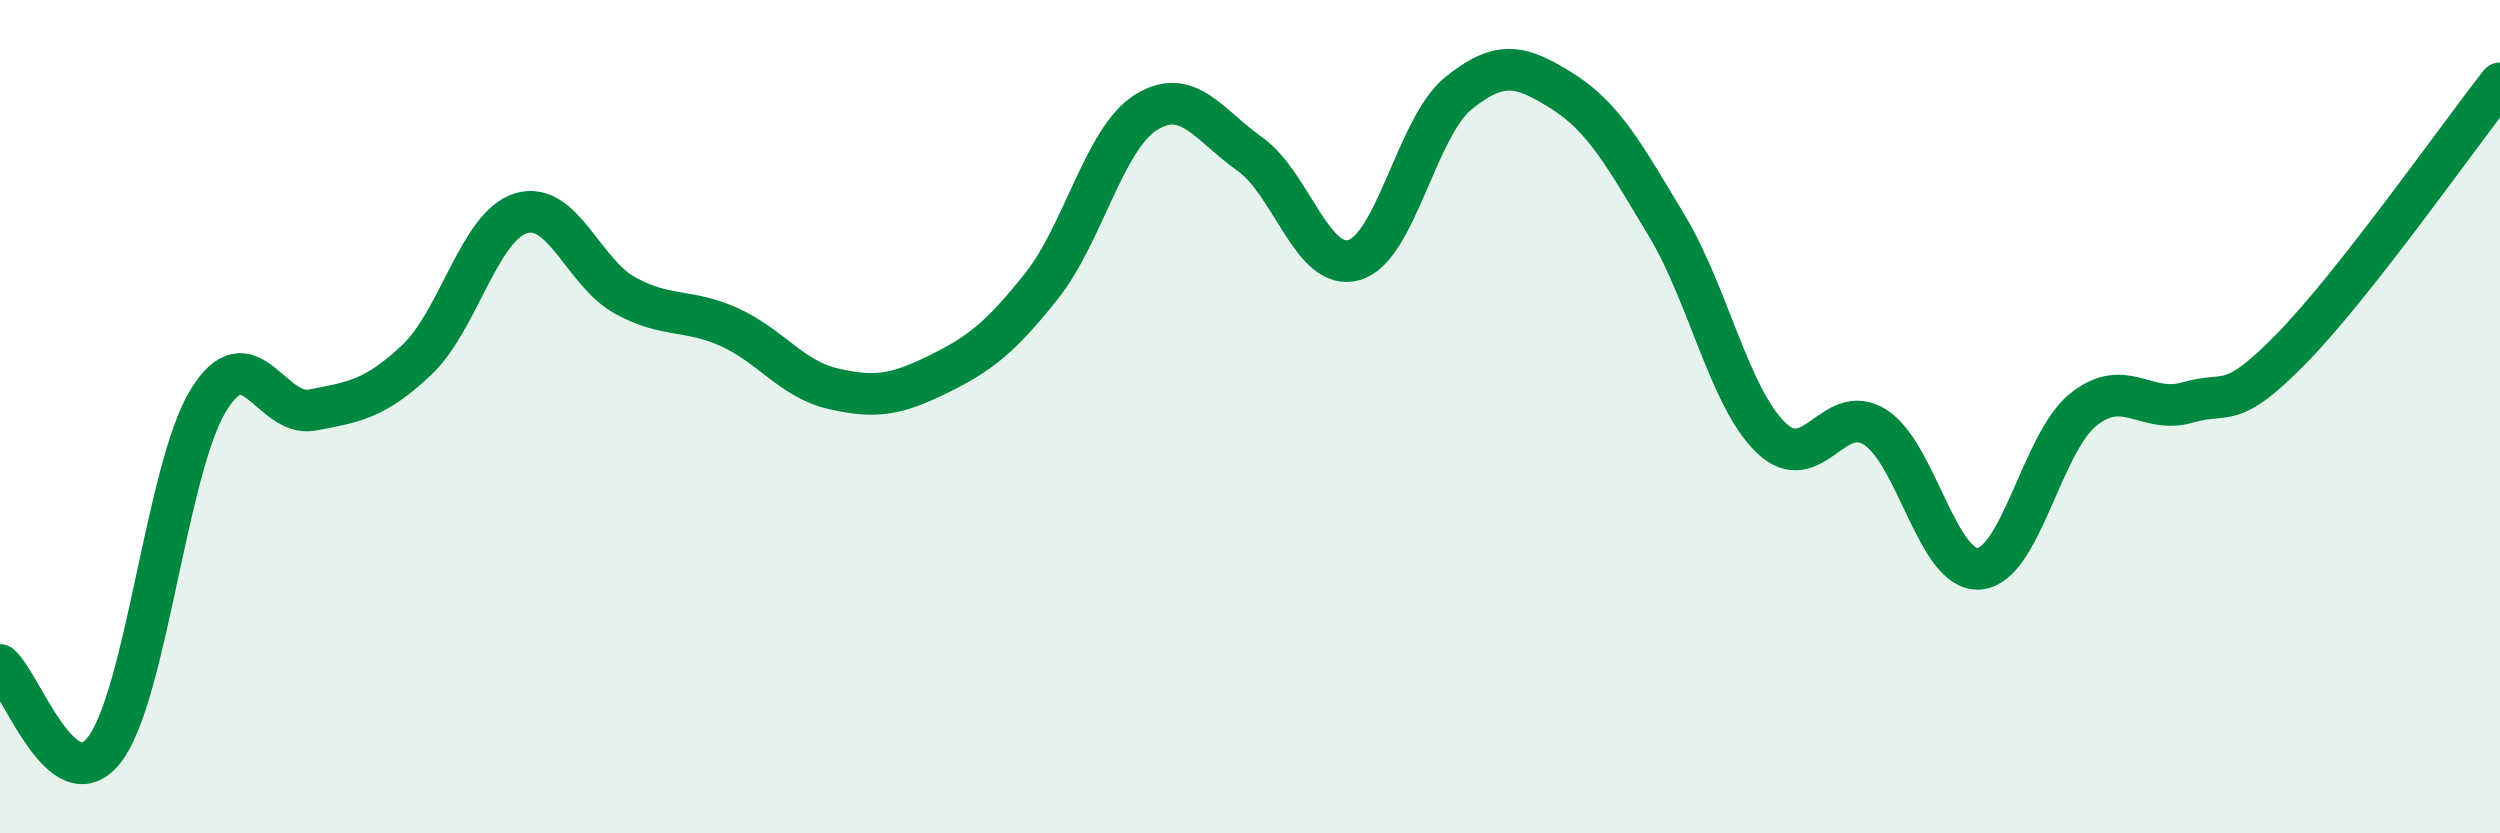 
    <svg width="60" height="20" viewBox="0 0 60 20" xmlns="http://www.w3.org/2000/svg">
      <path
        d="M 0,15.96 C 0.5,16.37 1.5,19.27 2.5,18 C 3.5,16.73 4,11.24 5,9.61 C 6,7.98 6.5,10.03 7.5,9.84 C 8.5,9.65 9,9.58 10,8.64 C 11,7.7 11.5,5.43 12.5,5.12 C 13.5,4.81 14,6.54 15,7.09 C 16,7.64 16.5,7.4 17.5,7.85 C 18.5,8.3 19,9.1 20,9.33 C 21,9.56 21.5,9.48 22.5,8.99 C 23.5,8.5 24,8.12 25,6.86 C 26,5.6 26.5,3.33 27.5,2.7 C 28.5,2.07 29,2.99 30,3.7 C 31,4.41 31.5,6.53 32.5,6.24 C 33.5,5.95 34,3.05 35,2.24 C 36,1.43 36.5,1.56 37.5,2.19 C 38.5,2.82 39,3.75 40,5.41 C 41,7.07 41.5,9.53 42.5,10.5 C 43.5,11.47 44,9.62 45,10.25 C 46,10.88 46.5,13.73 47.5,13.65 C 48.5,13.57 49,10.63 50,9.83 C 51,9.03 51.5,9.95 52.5,9.66 C 53.5,9.37 53.5,9.89 55,8.36 C 56.5,6.83 59,3.27 60,2L60 20L0 20Z"
        fill="#008740"
        opacity="0.1"
        stroke-linecap="round"
        stroke-linejoin="round"
      />
      <path
        d="M 0,15.96 C 0.5,16.37 1.5,19.27 2.5,18 C 3.5,16.73 4,11.24 5,9.61 C 6,7.98 6.5,10.03 7.5,9.84 C 8.5,9.65 9,9.58 10,8.64 C 11,7.7 11.5,5.43 12.5,5.12 C 13.5,4.81 14,6.54 15,7.09 C 16,7.64 16.5,7.4 17.5,7.85 C 18.5,8.3 19,9.1 20,9.33 C 21,9.56 21.5,9.48 22.5,8.99 C 23.5,8.5 24,8.12 25,6.86 C 26,5.6 26.5,3.33 27.5,2.7 C 28.5,2.07 29,2.99 30,3.7 C 31,4.41 31.5,6.53 32.5,6.24 C 33.5,5.95 34,3.05 35,2.24 C 36,1.43 36.5,1.56 37.5,2.19 C 38.5,2.82 39,3.75 40,5.41 C 41,7.07 41.5,9.53 42.5,10.5 C 43.5,11.47 44,9.62 45,10.25 C 46,10.88 46.5,13.73 47.5,13.65 C 48.5,13.57 49,10.63 50,9.83 C 51,9.03 51.5,9.95 52.5,9.66 C 53.5,9.37 53.5,9.89 55,8.36 C 56.5,6.83 59,3.27 60,2"
        stroke="#008740"
        stroke-width="1"
        fill="none"
        stroke-linecap="round"
        stroke-linejoin="round"
      />
    </svg>
  